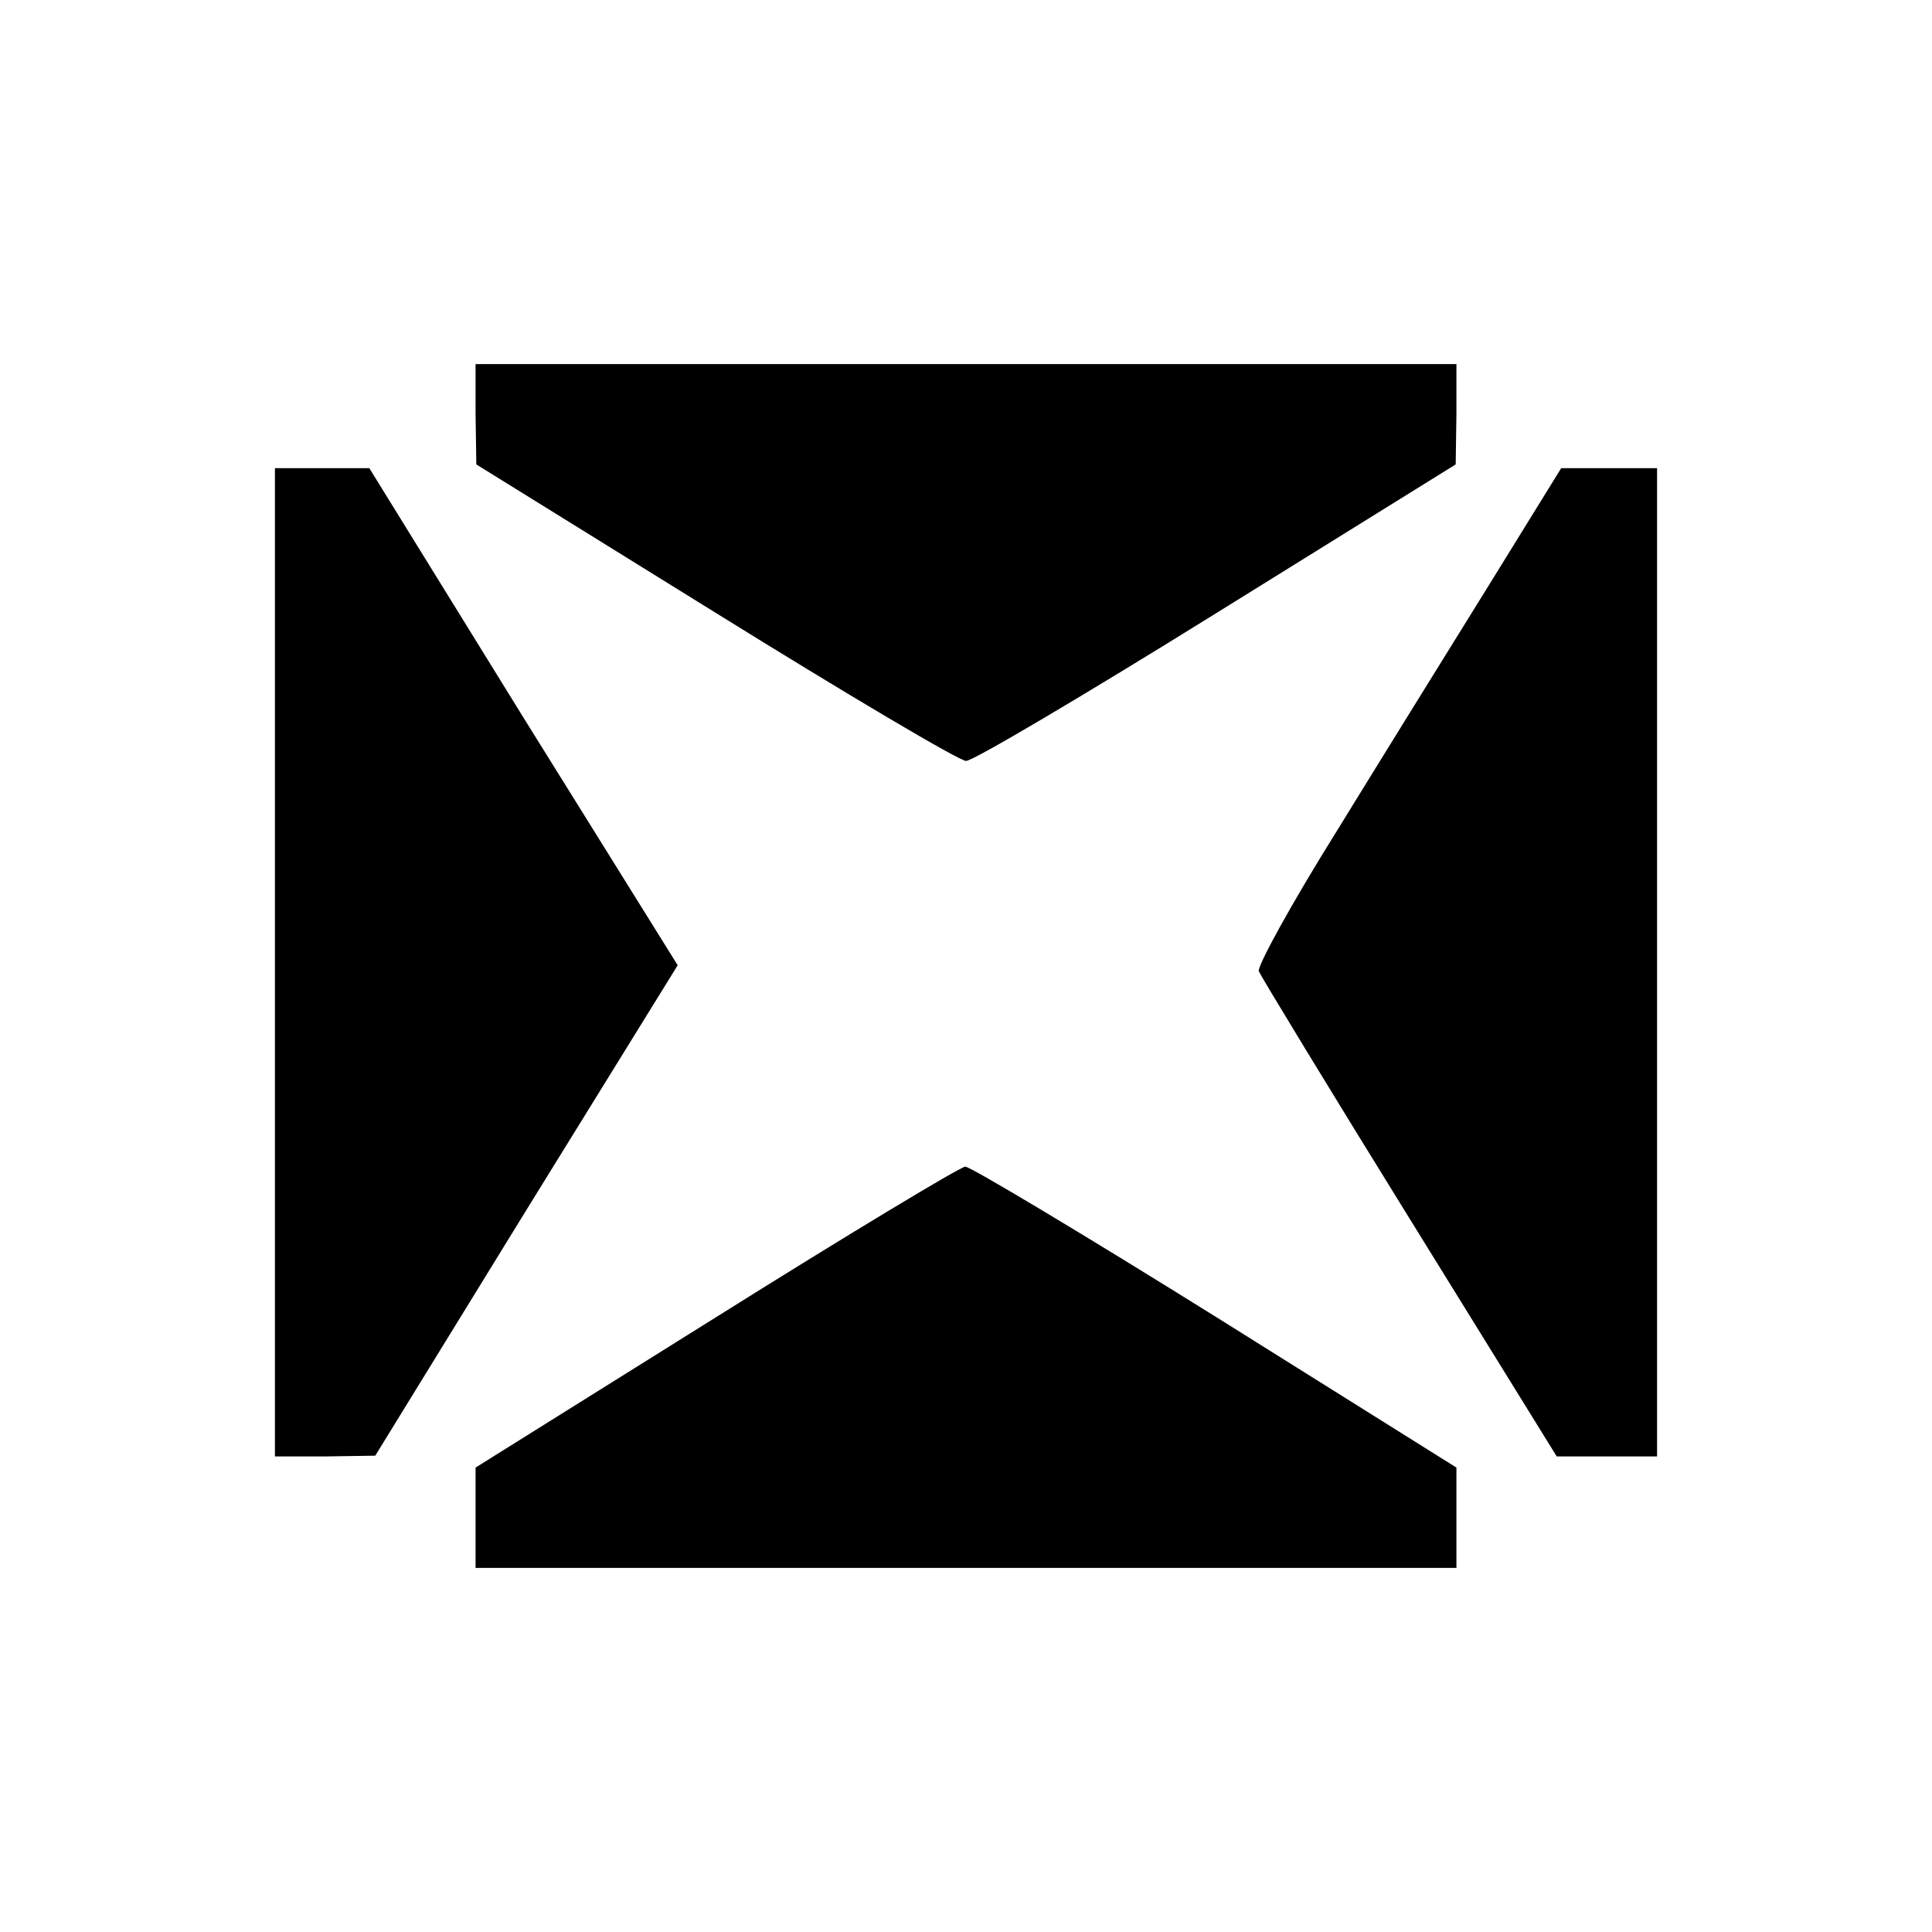<svg version="1.0" xmlns="http://www.w3.org/2000/svg" width="346.667" height="346.667" viewBox="0 0 260 260"><path d="M64 55.7l.1 6.8 32.1 19.9c17.7 11 32.9 20 33.8 20 .8.1 16-8.9 33.7-19.9l32.2-20 .1-6.8V49H64v6.7zm-27 73.8V196h6.8l6.7-.1 20.3-33 20.4-33-20.8-33.4L49.7 63H37v66.5zm163.4-50.8c-5.4 8.7-14.7 23.7-20.6 33.3-6 9.6-10.6 18-10.4 18.7.3.7 9.4 15.7 20.3 33.3l19.8 32H223V63h-12.9l-9.7 15.7zM96.3 177.3L64 197.5V211h132v-13.5l-32.4-20.3c-17.8-11.1-33-20.2-33.7-20.2-.8.1-15.9 9.2-33.6 20.3z"/></svg>